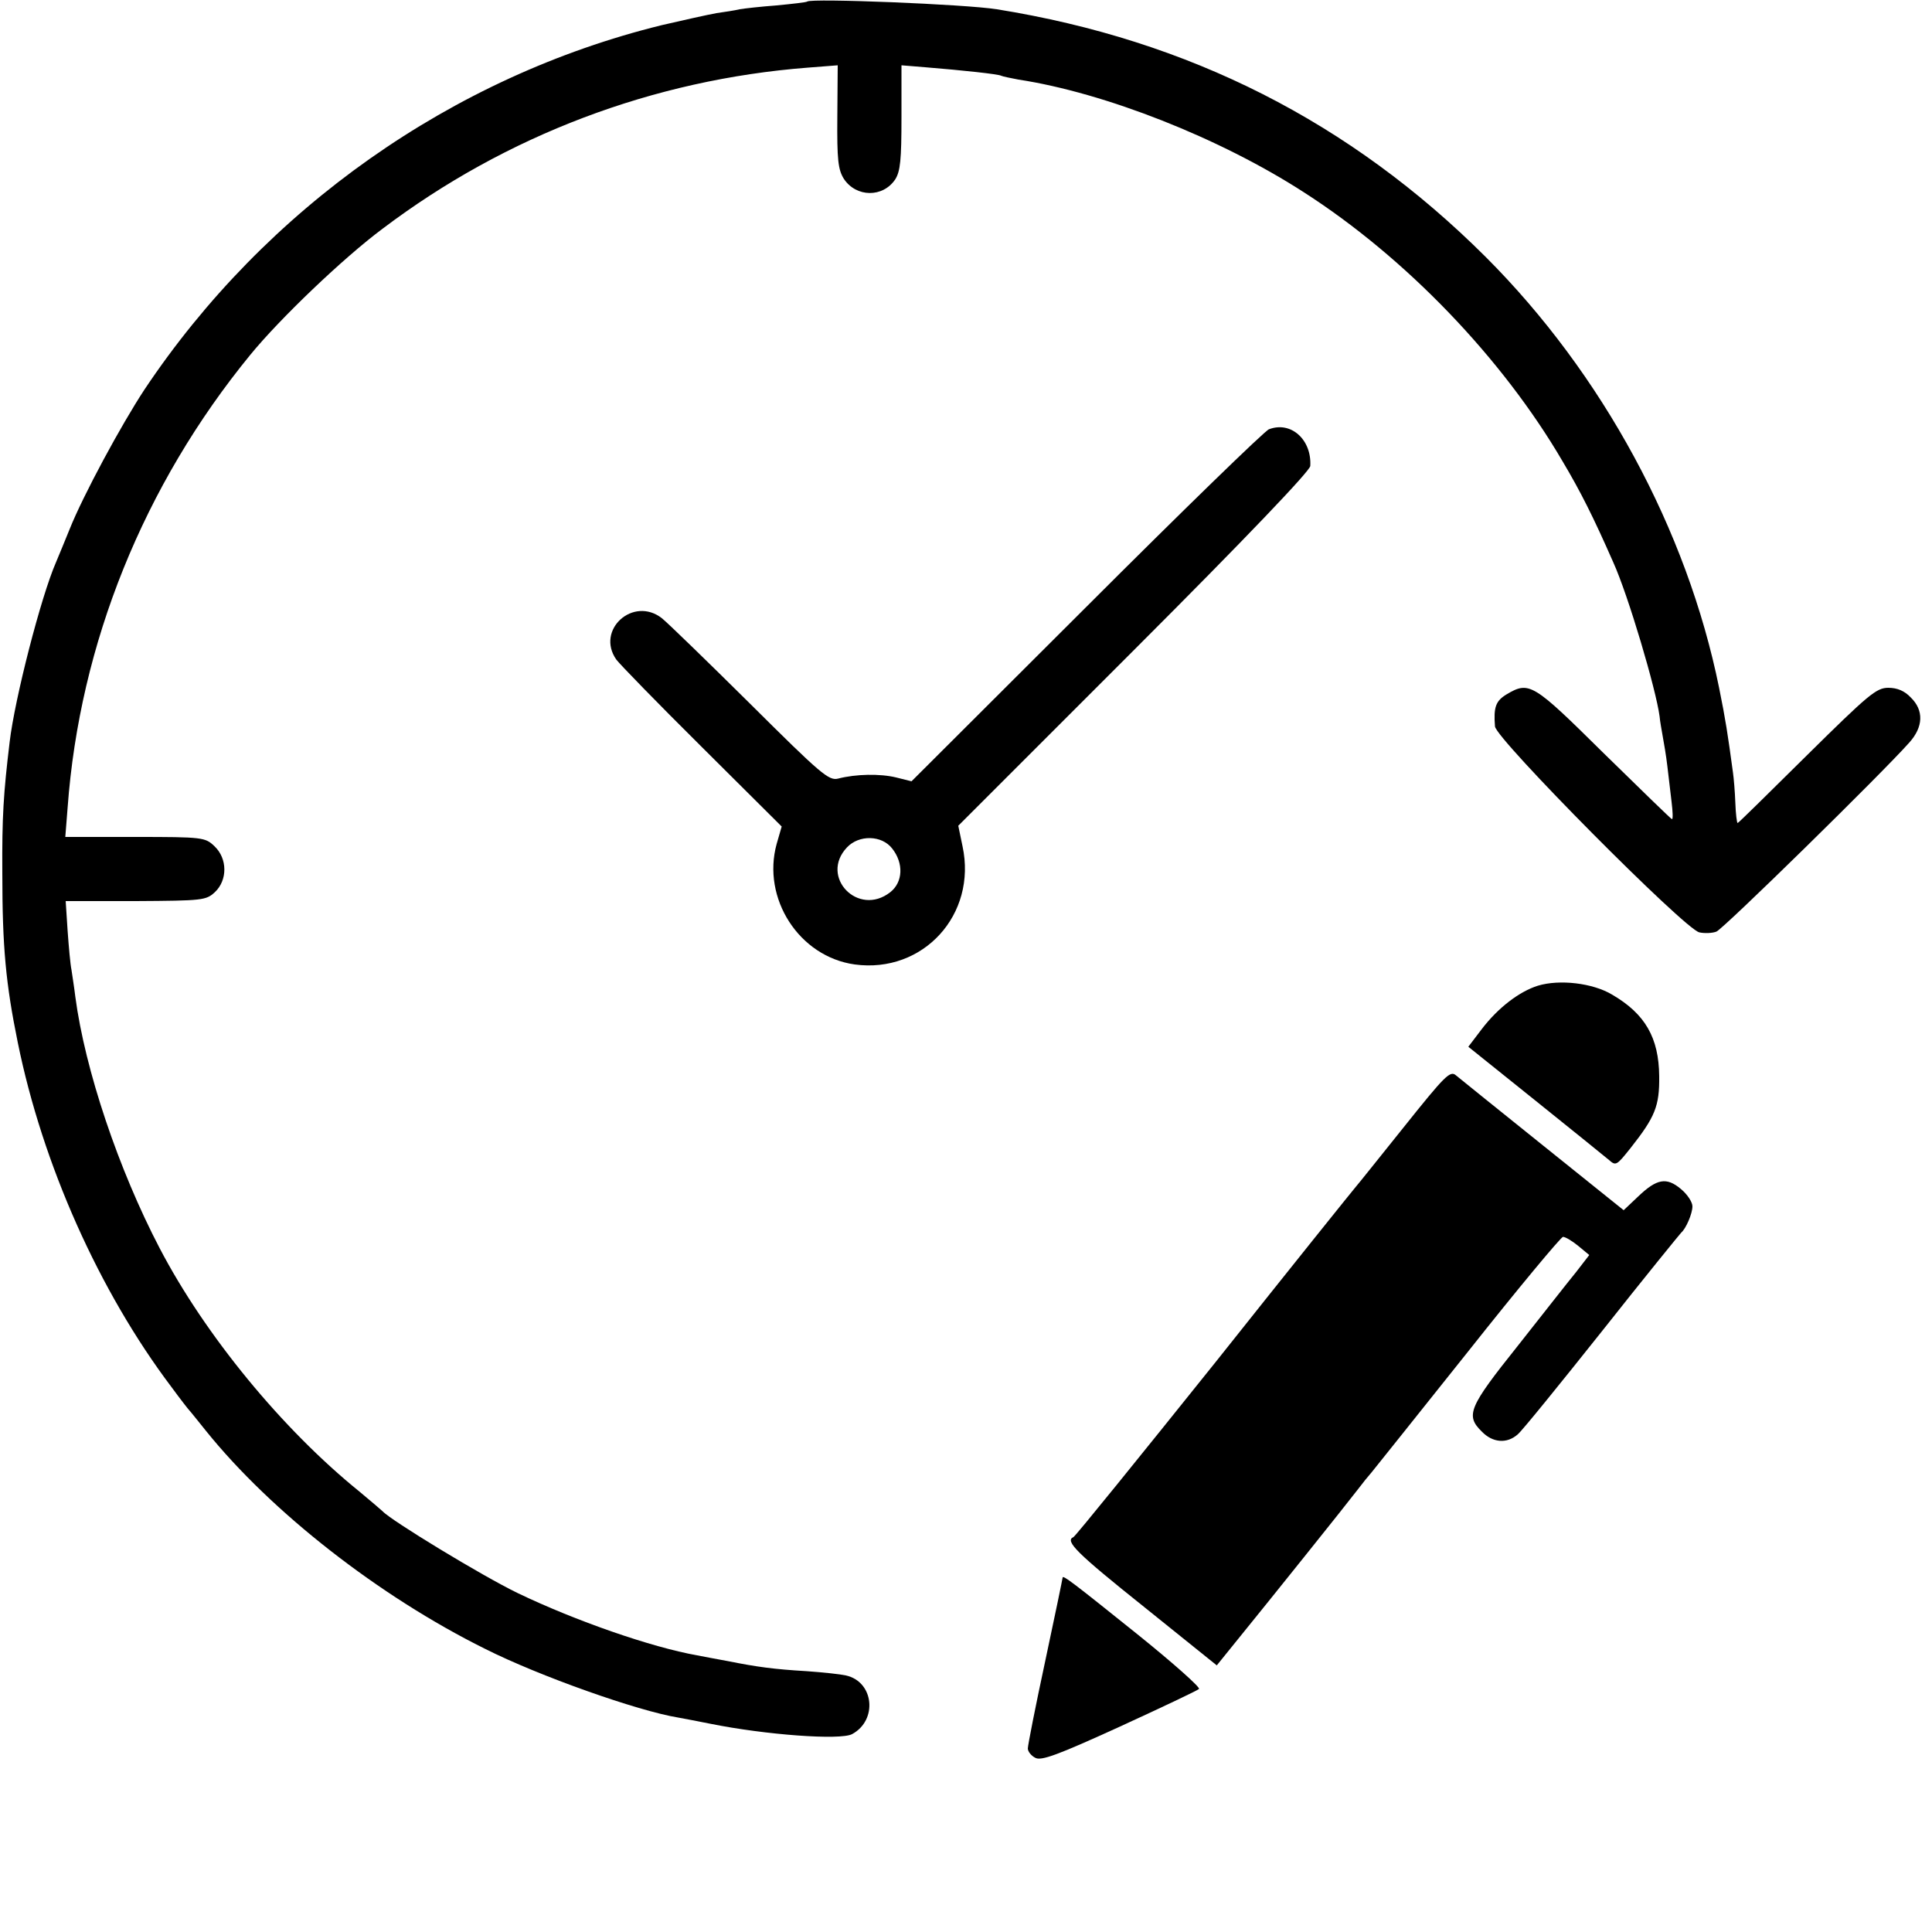 <?xml version="1.0" standalone="no"?>
<!DOCTYPE svg PUBLIC "-//W3C//DTD SVG 20010904//EN"
 "http://www.w3.org/TR/2001/REC-SVG-20010904/DTD/svg10.dtd">
<svg version="1.0" xmlns="http://www.w3.org/2000/svg"
 width="500pt" height="500pt" viewBox="0 0 500 500"
 preserveAspectRatio="xMidYMid meet">
<g transform="translate(0,500) scale(0.1,-0.1)"
fill="#000000" stroke="none">
<path d="M2089 4996 c-2 -2 -38 -6 -79 -10 -41 -3 -85 -8 -96 -10 -12 -3 -39
-7 -60 -10 -22 -4 -85 -18 -141 -31 -542 -133 -1026 -474 -1339 -943 -60 -91
-159 -274 -194 -362 -12 -30 -28 -68 -35 -85 -39 -89 -107 -354 -120 -465 -16
-133 -20 -194 -19 -340 0 -191 9 -286 40 -438 64 -315 210 -643 398 -892 22
-30 43 -57 46 -60 3 -3 22 -27 43 -53 169 -210 448 -428 722 -564 141 -71 396
-161 500 -178 16 -3 54 -10 83 -16 144 -29 336 -43 367 -27 67 36 57 136 -16
152 -13 3 -58 8 -101 11 -85 5 -129 11 -204 26 -28 5 -64 12 -80 15 -118 21
-314 89 -464 161 -93 45 -328 188 -350 212 -3 3 -30 26 -60 51 -199 161 -399
404 -517 630 -106 203 -193 461 -218 650 -3 25 -8 56 -10 70 -3 14 -7 59 -10
101 l-5 77 181 0 c174 1 182 2 205 23 33 31 33 87 -1 119 -24 23 -30 24 -205
24 l-181 0 6 76 c31 424 197 835 473 1172 76 93 240 250 342 326 320 242 701
386 1101 417 l77 6 -1 -133 c-1 -112 2 -137 17 -161 32 -48 101 -49 133 -1 13
21 16 50 16 160 l0 135 61 -5 c99 -8 191 -18 197 -22 4 -2 24 -6 45 -10 223
-34 521 -151 739 -292 263 -169 513 -429 669 -696 47 -79 80 -145 131 -261 39
-86 111 -330 120 -399 1 -12 5 -34 8 -51 3 -16 9 -51 12 -77 3 -27 8 -68 11
-93 3 -25 4 -45 1 -45 -2 0 -81 77 -176 170 -184 182 -193 188 -252 153 -28
-17 -34 -33 -30 -83 3 -33 492 -526 529 -533 14 -3 34 -2 44 2 17 6 429 410
499 489 37 41 38 84 4 117 -16 17 -35 25 -58 25 -31 0 -51 -17 -211 -175 -97
-96 -177 -175 -179 -175 -2 0 -5 24 -6 53 -1 28 -4 63 -6 77 -14 103 -19 136
-36 220 -83 409 -302 813 -604 1115 -350 349 -767 561 -1265 641 -81 13 -481
29 -491 20z"/>
<path d="M3284 3889 c-10 -3 -223 -210 -472 -459 l-453 -452 -40 10 c-41 10
-104 9 -150 -3 -24 -6 -44 11 -228 194 -111 110 -213 209 -228 221 -74 58
-172 -30 -118 -107 8 -11 107 -113 221 -226 l207 -206 -13 -45 c-39 -141 58
-292 202 -312 177 -24 317 129 279 306 l-11 53 455 455 c292 292 455 463 456
476 4 68 -50 117 -107 95z m-975 -1085 c30 -38 28 -87 -5 -113 -83 -65 -184
40 -112 116 31 33 90 32 117 -3z"/>
<path d="M3980 2449 c-48 -15 -103 -57 -145 -112 l-35 -46 172 -138 c95 -76
181 -146 192 -155 18 -16 20 -14 56 31 63 80 75 108 74 186 -1 99 -36 161
-122 211 -50 30 -136 40 -192 23z"/>
<path d="M3633 2083 c-65 -81 -120 -150 -123 -153 -3 -3 -167 -207 -364 -455
-198 -247 -363 -451 -368 -453 -23 -10 8 -41 182 -180 l189 -152 59 73 c74 91
276 343 305 381 12 16 29 37 37 46 8 10 121 151 250 313 129 163 240 296 245
296 6 0 23 -10 39 -23 l29 -24 -34 -44 c-19 -23 -87 -110 -151 -191 -127 -159
-136 -180 -93 -222 28 -29 65 -32 93 -7 11 9 109 130 218 267 109 138 202 252
205 255 12 10 29 49 29 68 0 11 -13 31 -30 45 -37 31 -62 27 -111 -20 l-37
-35 -208 167 c-115 92 -216 174 -226 182 -15 13 -28 0 -135 -134z"/>
<path d="M2750 917 c0 -2 -20 -99 -45 -216 -25 -116 -45 -218 -45 -226 0 -8 9
-19 19 -24 15 -9 58 7 218 80 109 50 202 94 206 98 4 4 -68 68 -160 142 -167
134 -193 154 -193 146z"/>
</g>
</svg>
